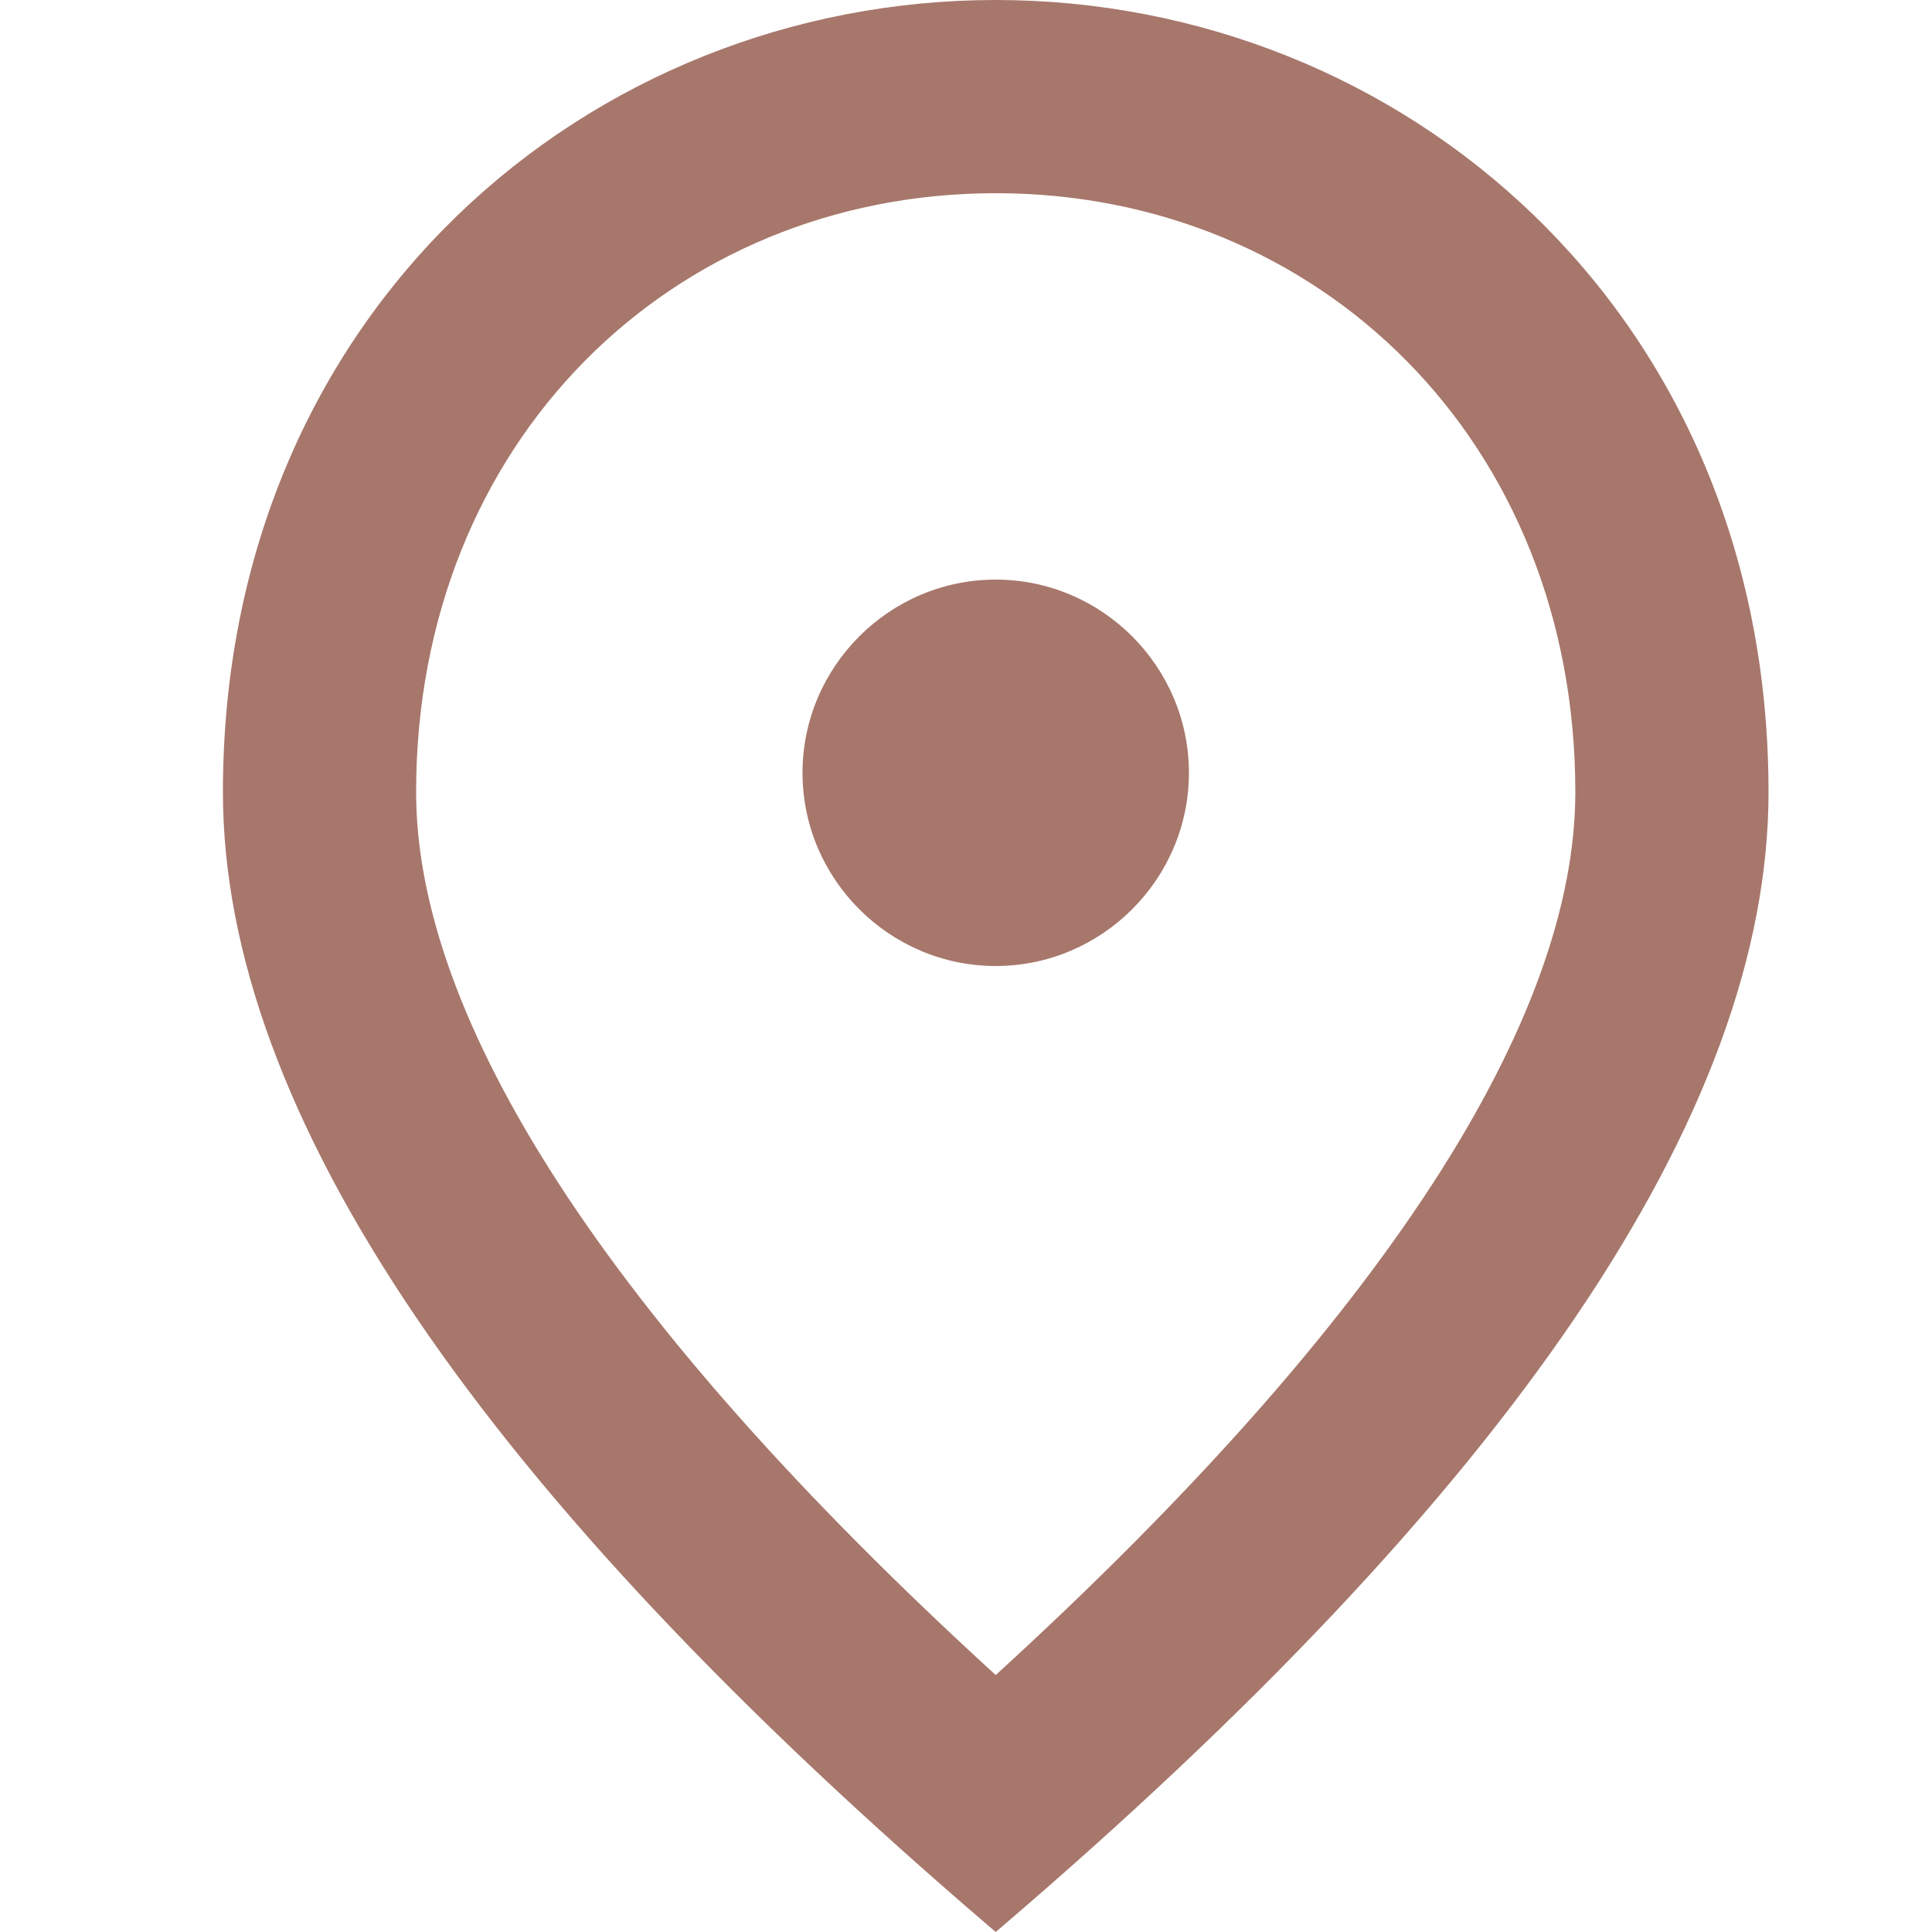 <svg width="26" height="26" viewBox="0 0 26 26" fill="none" xmlns="http://www.w3.org/2000/svg">
<path d="M13.4 13C11.97 13 10.8 11.83 10.8 10.4C10.8 8.97 11.97 7.8 13.4 7.8C14.83 7.8 16 8.97 16 10.4C16 11.83 14.83 13 13.4 13ZM21.2 10.66C21.2 5.941 17.755 2.6 13.4 2.6C9.045 2.6 5.6 5.941 5.6 10.66C5.6 13.702 8.135 17.732 13.4 22.542C18.665 17.732 21.2 13.702 21.2 10.66ZM13.4 0C18.86 0 23.8 4.186 23.8 10.66C23.8 14.976 20.329 20.085 13.4 26C6.471 20.085 3 14.976 3 10.66C3 4.186 7.94 0 13.4 0Z" fill="#A7776B"/>
</svg>

